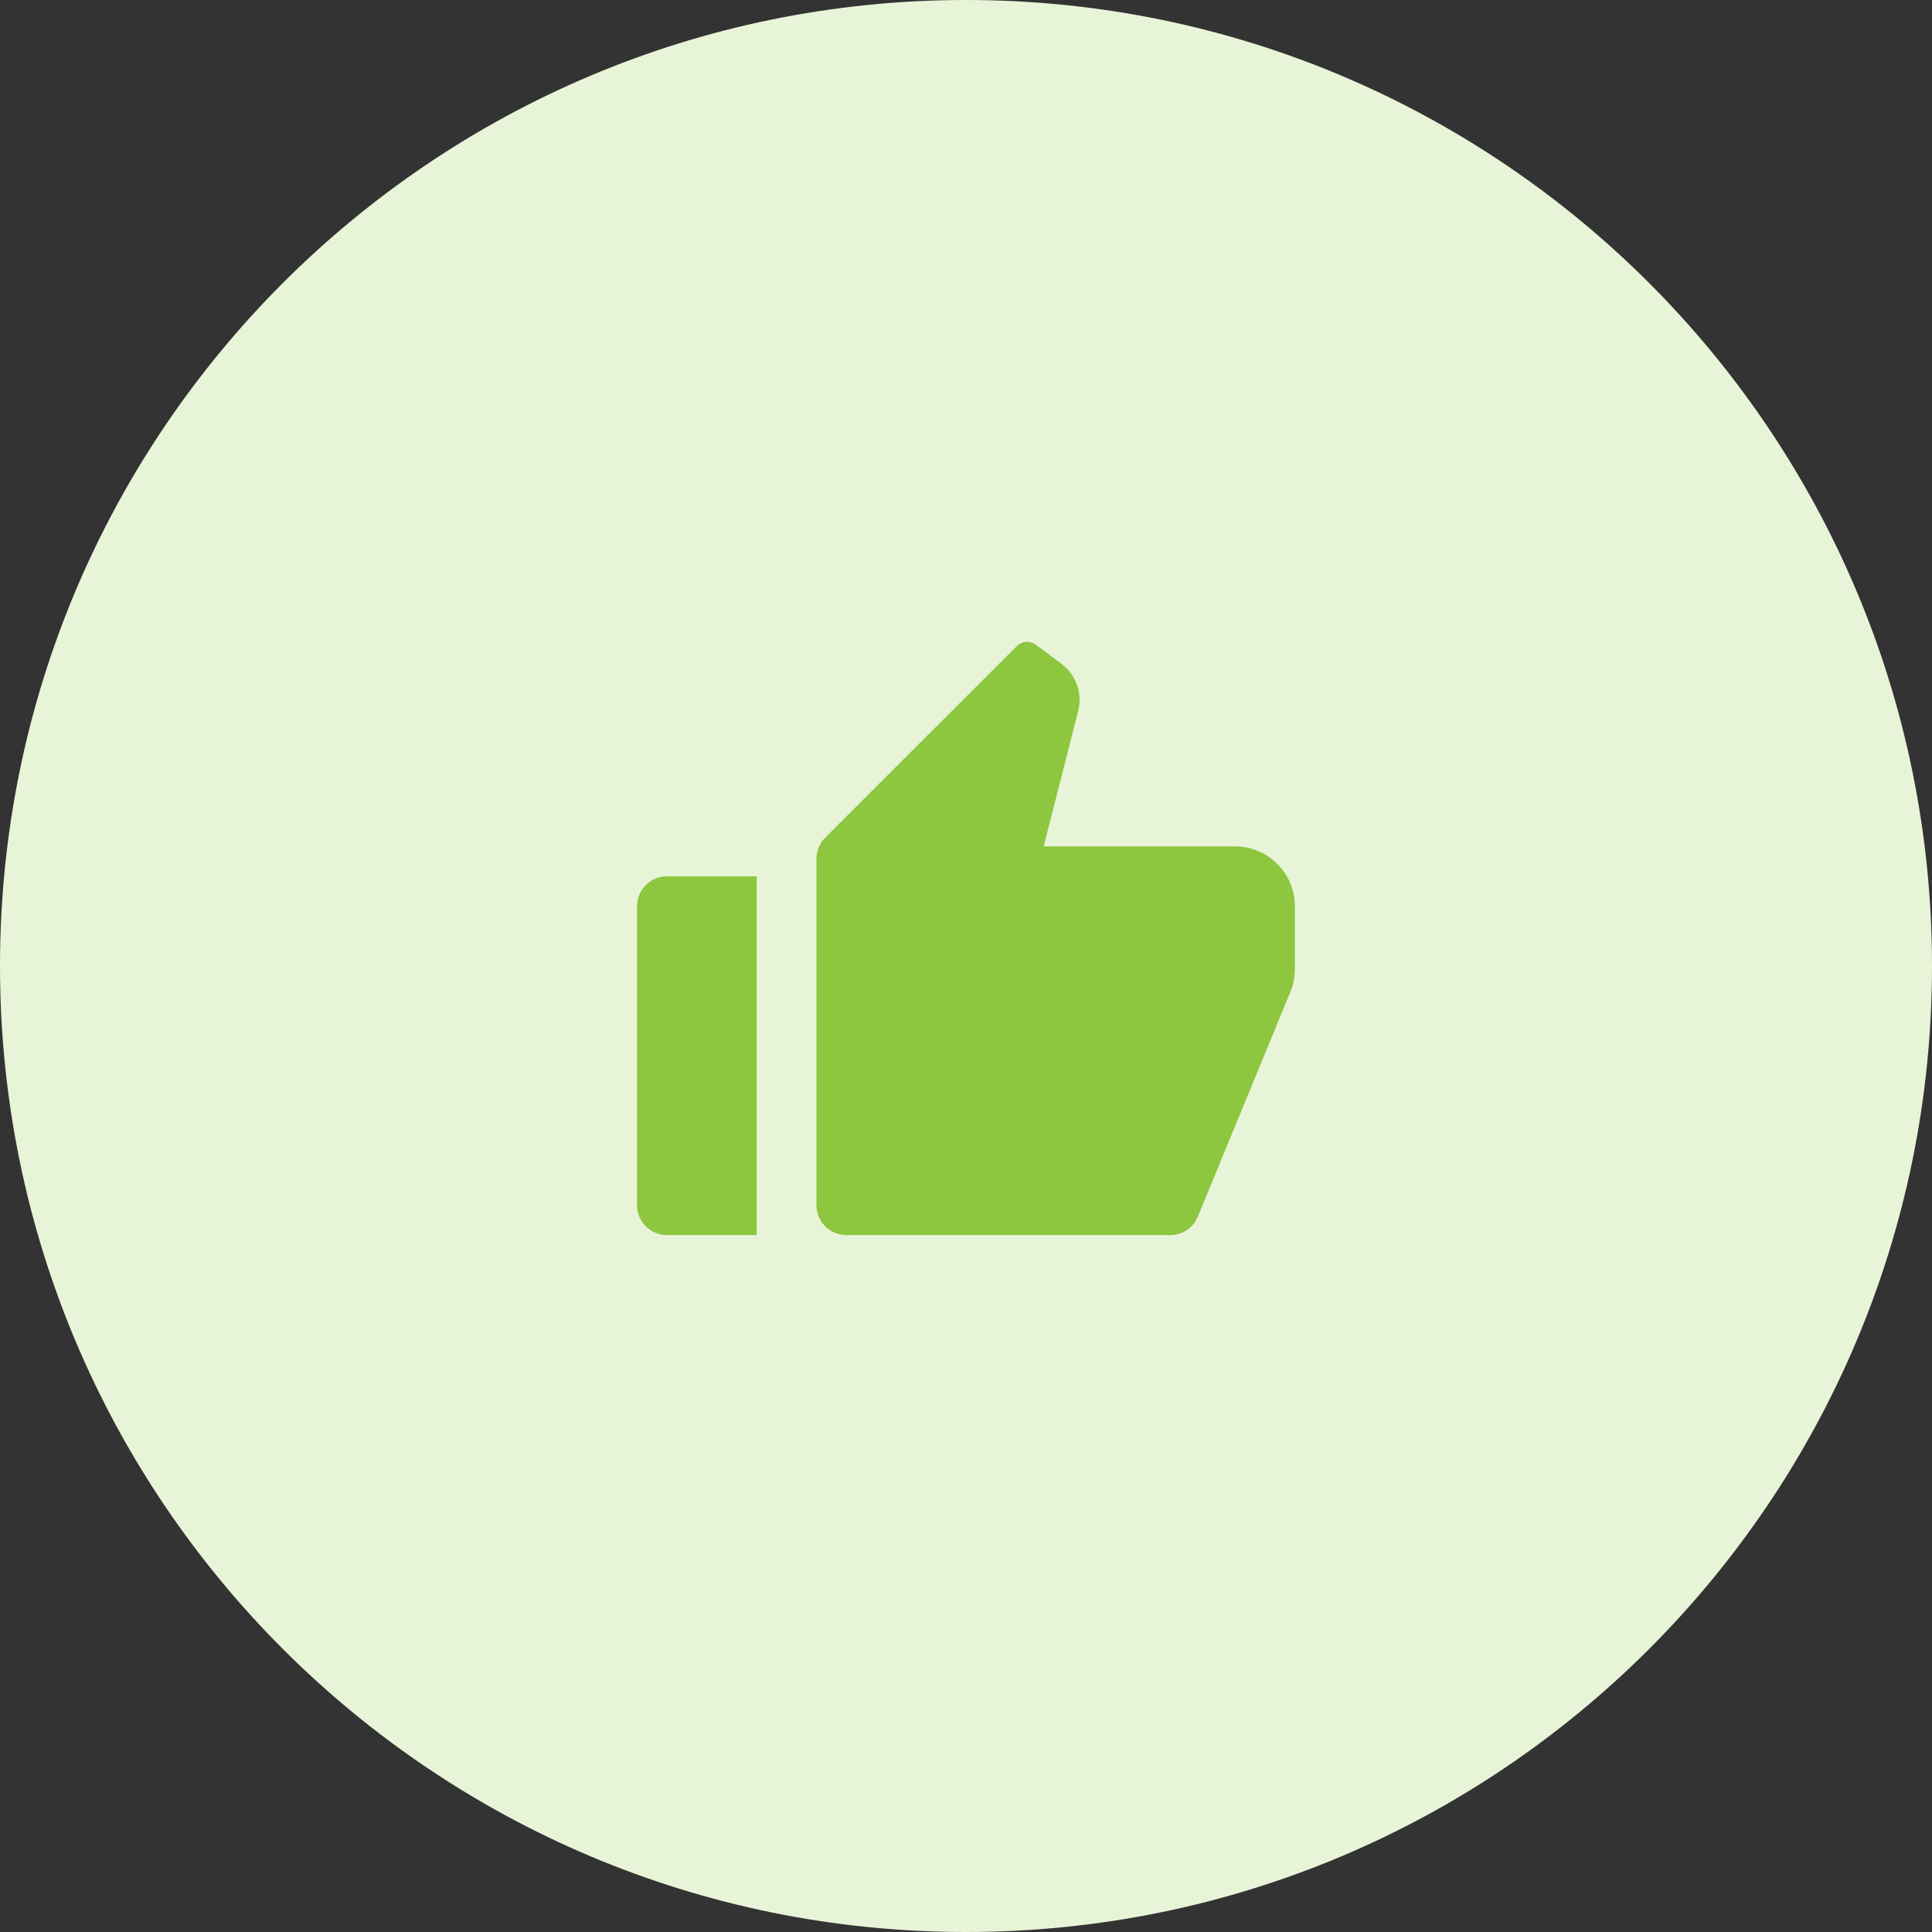 <?xml version="1.0" encoding="UTF-8"?> <svg xmlns="http://www.w3.org/2000/svg" width="70" height="70" viewBox="0 0 70 70" fill="none"><rect x="0" y="0" width="70" height="70" fill="#333333" stroke="none"/> <g clip-path="url(#clip0_21_33)"> <path d="M35 70C54.33 70 70 54.33 70 35C70 15.67 54.33 0 35 0C15.67 0 0 15.67 0 35C0 54.33 15.67 70 35 70Z" fill="#E8F4D8"></path> <path d="M24.165 31.75H27.415V44.75H24.165C23.878 44.75 23.602 44.636 23.399 44.433C23.196 44.23 23.082 43.954 23.082 43.667V32.833C23.082 32.546 23.196 32.27 23.399 32.067C23.602 31.864 23.878 31.75 24.165 31.75ZM29.899 30.349L36.833 23.416C36.925 23.323 37.047 23.267 37.178 23.258C37.308 23.249 37.437 23.287 37.541 23.365L38.465 24.058C38.722 24.251 38.916 24.515 39.023 24.818C39.129 25.121 39.144 25.448 39.064 25.759L37.815 30.667H44.749C45.323 30.667 45.874 30.895 46.281 31.301C46.687 31.708 46.915 32.259 46.915 32.833V35.113C46.916 35.396 46.861 35.676 46.753 35.938L43.4 44.079C43.318 44.278 43.179 44.448 43.001 44.567C42.822 44.686 42.612 44.75 42.398 44.75H30.665C30.378 44.75 30.102 44.636 29.899 44.433C29.696 44.23 29.582 43.954 29.582 43.667V31.115C29.582 30.828 29.696 30.552 29.899 30.349Z" fill="#8DC63F"></path> </g> <defs> <clipPath id="clip0_21_33"> <rect width="70" height="70" fill="white"></rect> </clipPath> </defs> </svg> 